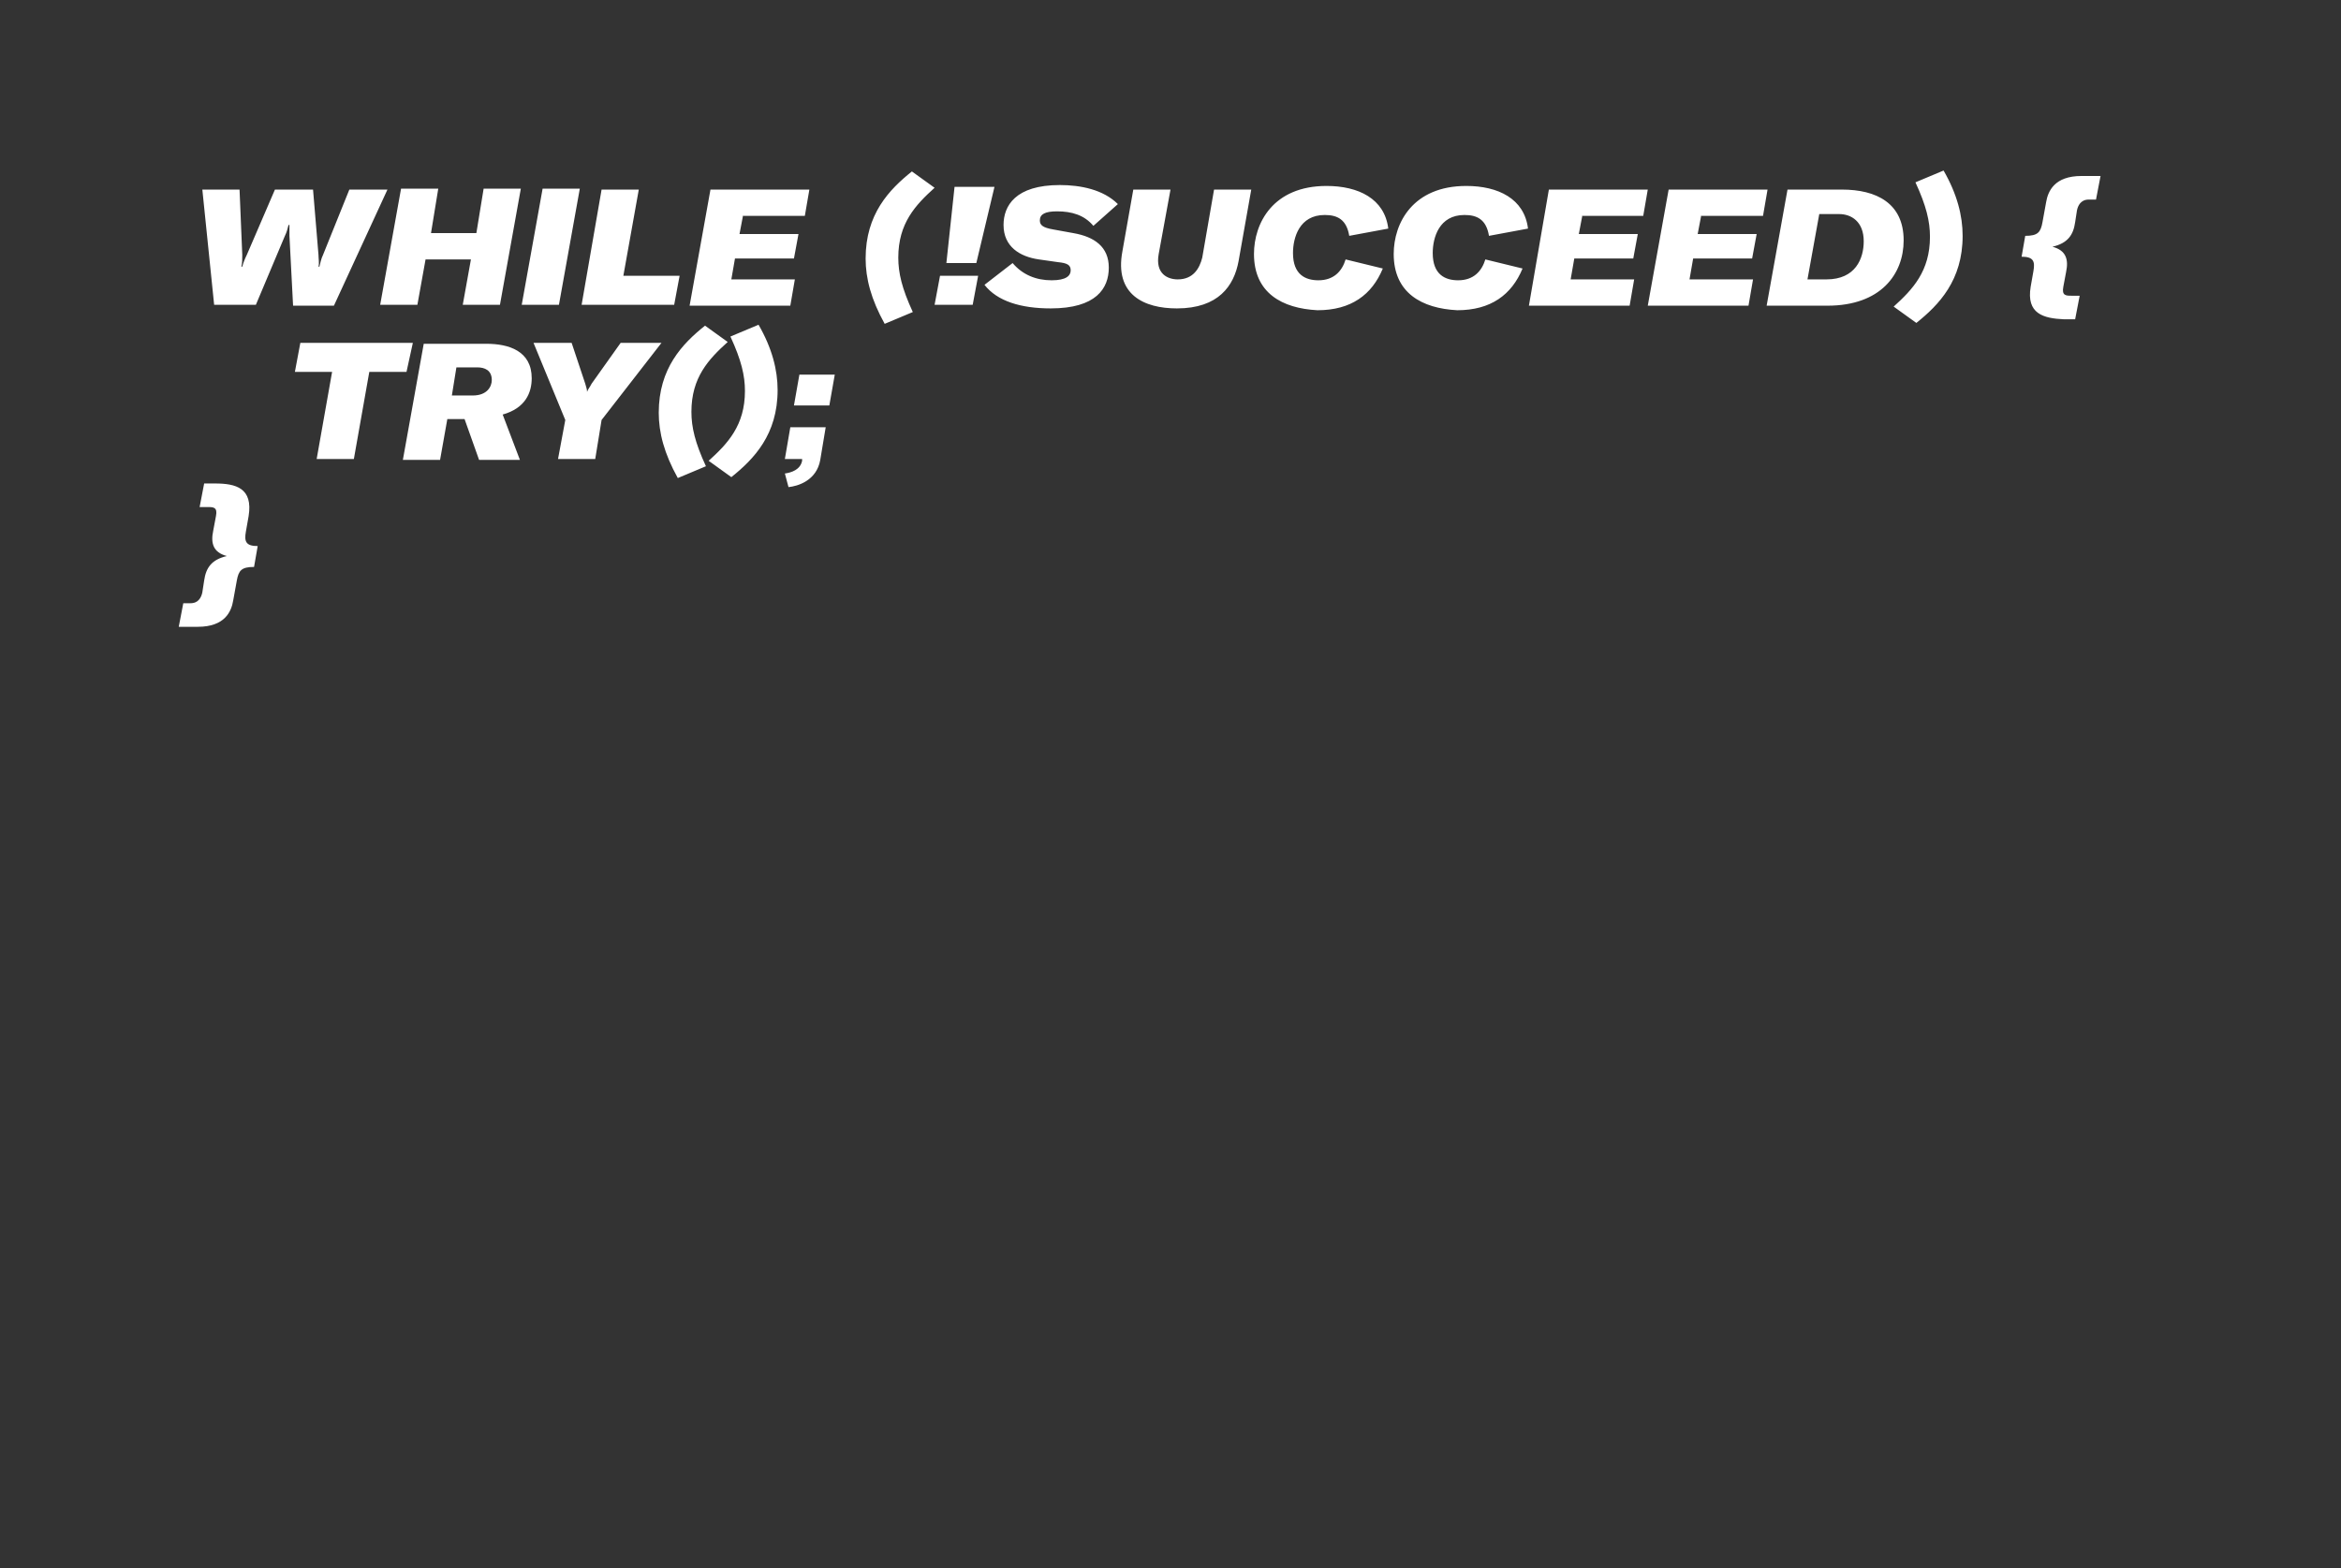 <?xml version="1.0" encoding="utf-8"?>
<!-- Generator: Adobe Illustrator 22.1.0, SVG Export Plug-In . SVG Version: 6.00 Build 0)  -->
<svg version="1.1" id="ELI" xmlns="http://www.w3.org/2000/svg" xmlns:xlink="http://www.w3.org/1999/xlink" x="0px" y="0px"
	 viewBox="0 0 258 172.9" style="enable-background:new 0 0 258 172.9;" xml:space="preserve">
<rect x="0" y="0" width="258" height="172.9" fill="#333333" stroke="none"/>
<style type="text/css">
	.st0{fill:#FFFFFF;}
</style>
<path class="st0" d="M22.3,20.9h4.1l0.3,7.2c0,0.5,0,0.9-0.1,1.3h0.1c0.1-0.4,0.3-0.9,0.5-1.3l3.1-7.2h4.2l0.6,7.2
	c0,0.4,0.1,0.9,0,1.3h0.1c0.1-0.4,0.2-0.9,0.4-1.3l2.9-7.2h4.2l-5.9,12.8h-4.5L31.9,26c0-0.4,0-0.7,0-1.2h-0.1
	c-0.1,0.4-0.2,0.8-0.4,1.2l-3.2,7.6h-4.6L22.3,20.9z M55.1,33.6H51l0.9-5h-5l-0.9,5h-4.1l2.3-12.8h4.1l-0.8,4.9h5l0.8-4.9h4.1
	L55.1,33.6z M57.5,33.6l2.3-12.8h4.1l-2.3,12.8H57.5z M66.3,20.9h4.1l-1.7,9.5h6.2l-0.6,3.2H64.1L66.3,20.9z M81.9,23.7l-0.4,2.1H88
	l-0.5,2.7h-6.5l-0.4,2.3h7l-0.5,2.9H76l2.3-12.8h10.9l-0.5,2.9H81.9z M95.4,28.5c0-4.9,2.6-7.6,5.1-9.6l2.5,1.8
	c-2.1,1.9-4,3.9-4,7.7c0,1.7,0.4,3.4,1.6,6l-3.1,1.3C96,33,95.4,30.7,95.4,28.5z M107.2,33.6H103l0.6-3.2h4.2L107.2,33.6z
	 M105.2,20.6h4.4l-2,8.4h-3.3L105.2,20.6z M108.5,31.4l3.1-2.4c1.1,1.3,2.6,1.9,4.3,1.9c1.6,0,2.1-0.5,2.1-1.1
	c0-0.6-0.4-0.8-1.4-0.9l-2.1-0.3c-2.1-0.3-3.9-1.4-3.9-3.8c0-2.1,1.3-4.4,6.2-4.4c2.3,0,4.8,0.5,6.4,2.1l-2.7,2.4
	c-1-1.2-2.4-1.6-4-1.6c-1.3,0-1.9,0.3-1.9,1c0,0.5,0.3,0.8,1.5,1l2.2,0.4c2.3,0.4,3.9,1.5,3.9,3.8c0,2.3-1.4,4.5-6.4,4.5
	C112.5,34,109.9,33.2,108.5,31.4z M129,20.9l-1.3,7.1c-0.4,2.2,1,2.8,2.1,2.8c1.7,0,2.4-1.2,2.7-2.4l1.3-7.5h4.1l-1.4,7.9
	c-0.5,2.7-2.2,5.2-6.8,5.2c-3.6,0-6.9-1.5-6-6.3l1.2-6.8H129z M138.2,28c0-3.4,2.1-7.5,8-7.5c3.5,0,6.4,1.4,6.8,4.7l-4.3,0.8
	c-0.3-1.8-1.3-2.3-2.7-2.3c-2.8,0-3.5,2.5-3.5,4.2c0,2.4,1.4,3,2.8,3c1.7,0,2.6-1,3-2.3l4.1,1c-1.2,2.9-3.5,4.6-7.2,4.6
	C141.3,34,138.2,32.3,138.2,28z M153.6,28c0-3.4,2.1-7.5,8-7.5c3.5,0,6.4,1.4,6.8,4.7l-4.3,0.8c-0.3-1.8-1.3-2.3-2.7-2.3
	c-2.8,0-3.5,2.5-3.5,4.2c0,2.4,1.4,3,2.8,3c1.7,0,2.6-1,3-2.3l4.1,1c-1.2,2.9-3.5,4.6-7.2,4.6C156.7,34,153.6,32.3,153.6,28z
	 M174.4,23.7l-0.4,2.1h6.5l-0.5,2.7h-6.5l-0.4,2.3h7l-0.5,2.9h-11.1l2.2-12.8h10.9l-0.5,2.9H174.4z M187.5,23.7l-0.4,2.1h6.5
	l-0.5,2.7h-6.5l-0.4,2.3h7l-0.5,2.9h-11.1l2.3-12.8h10.9l-0.5,2.9H187.5z M197,20.9h6c3.8,0,6.8,1.5,6.8,5.6c0,3.7-2.5,7.2-8.4,7.2
	h-6.7L197,20.9z M201.3,30.8c3.2,0,4.1-2.3,4.1-4.2c0-2.2-1.4-3-2.7-3h-2.2l-1.3,7.2H201.3z M216.3,26c0,4.9-2.6,7.6-5.1,9.6
	l-2.5-1.8c2.1-1.9,4-3.9,4-7.7c0-1.7-0.4-3.4-1.6-6l3.1-1.3C215.7,21.4,216.3,23.8,216.3,26z M223.8,31.6l0.3-1.7
	c0.2-1.1,0-1.6-1.3-1.6l0.4-2.3c1.4,0,1.7-0.4,1.9-1.5l0.4-2.2c0.2-1.2,0.9-2.9,3.9-2.9h2.1l-0.5,2.6h-0.8c-0.9,0-1.2,0.7-1.3,1.2
	l-0.2,1.3c-0.2,1.4-0.8,2.3-2.5,2.7c1.5,0.4,1.8,1.4,1.5,2.8l-0.3,1.6c-0.2,1,0.3,1,0.9,1h0.9l-0.5,2.6h-1.2
	C225.2,35.1,223.3,34.6,223.8,31.6z M44.8,41h-4.1L39,50.6h-4.1l1.7-9.6h-4.1l0.6-3.2h12.4L44.8,41z M55.4,45.7l1.9,5h-4.5l-1.6-4.5
	h-1.9l-0.8,4.5h-4.1l2.3-12.8h6.9c2.5,0,5,0.8,5,3.8C58.6,43.3,57.9,45,55.4,45.7z M49.8,43.6h2.3c1.6,0,2.1-1,2.1-1.7
	c0-1.1-0.8-1.4-1.6-1.4h-2.3L49.8,43.6z M62.3,46.3l-3.5-8.5H63l1.5,4.5c0.1,0.4,0.2,0.6,0.2,0.9h0c0.1-0.3,0.3-0.5,0.5-0.9l3.2-4.5
	h4.5l-6.6,8.5l-0.7,4.3h-4.1L62.3,46.3z M72.6,45.5c0-4.9,2.6-7.6,5.1-9.6l2.5,1.8c-2.1,1.9-4,3.9-4,7.7c0,1.7,0.4,3.4,1.6,6
	l-3.1,1.3C73.2,50,72.6,47.7,72.6,45.5z M85.7,43c0,4.9-2.6,7.6-5.1,9.6l-2.5-1.8c2.1-1.9,4-3.9,4-7.7c0-1.7-0.4-3.4-1.6-6l3.1-1.3
	C85.1,38.4,85.7,40.8,85.7,43z M86.5,52.2c0.7-0.1,1.7-0.4,1.9-1.4l0-0.2h-1.9l0.6-3.5H91l-0.6,3.6c-0.4,2.3-2.5,2.9-3.5,3
	L86.5,52.2z M91.4,44.7h-3.9l0.6-3.4H92L91.4,44.7z M27.4,56.9l-0.3,1.7c-0.2,1.1,0,1.6,1.3,1.6L28,62.5c-1.4,0-1.7,0.4-1.9,1.5
	l-0.4,2.2c-0.2,1.2-0.9,2.9-3.9,2.9h-2.1l0.5-2.6H21c0.9,0,1.2-0.7,1.3-1.2l0.2-1.3c0.2-1.4,0.8-2.3,2.5-2.7
	c-1.5-0.4-1.8-1.4-1.5-2.8l0.3-1.6c0.2-1-0.3-1-0.9-1H22l0.5-2.6h1.2C26,53.3,27.9,53.8,27.4,56.9z"/>
</svg>
